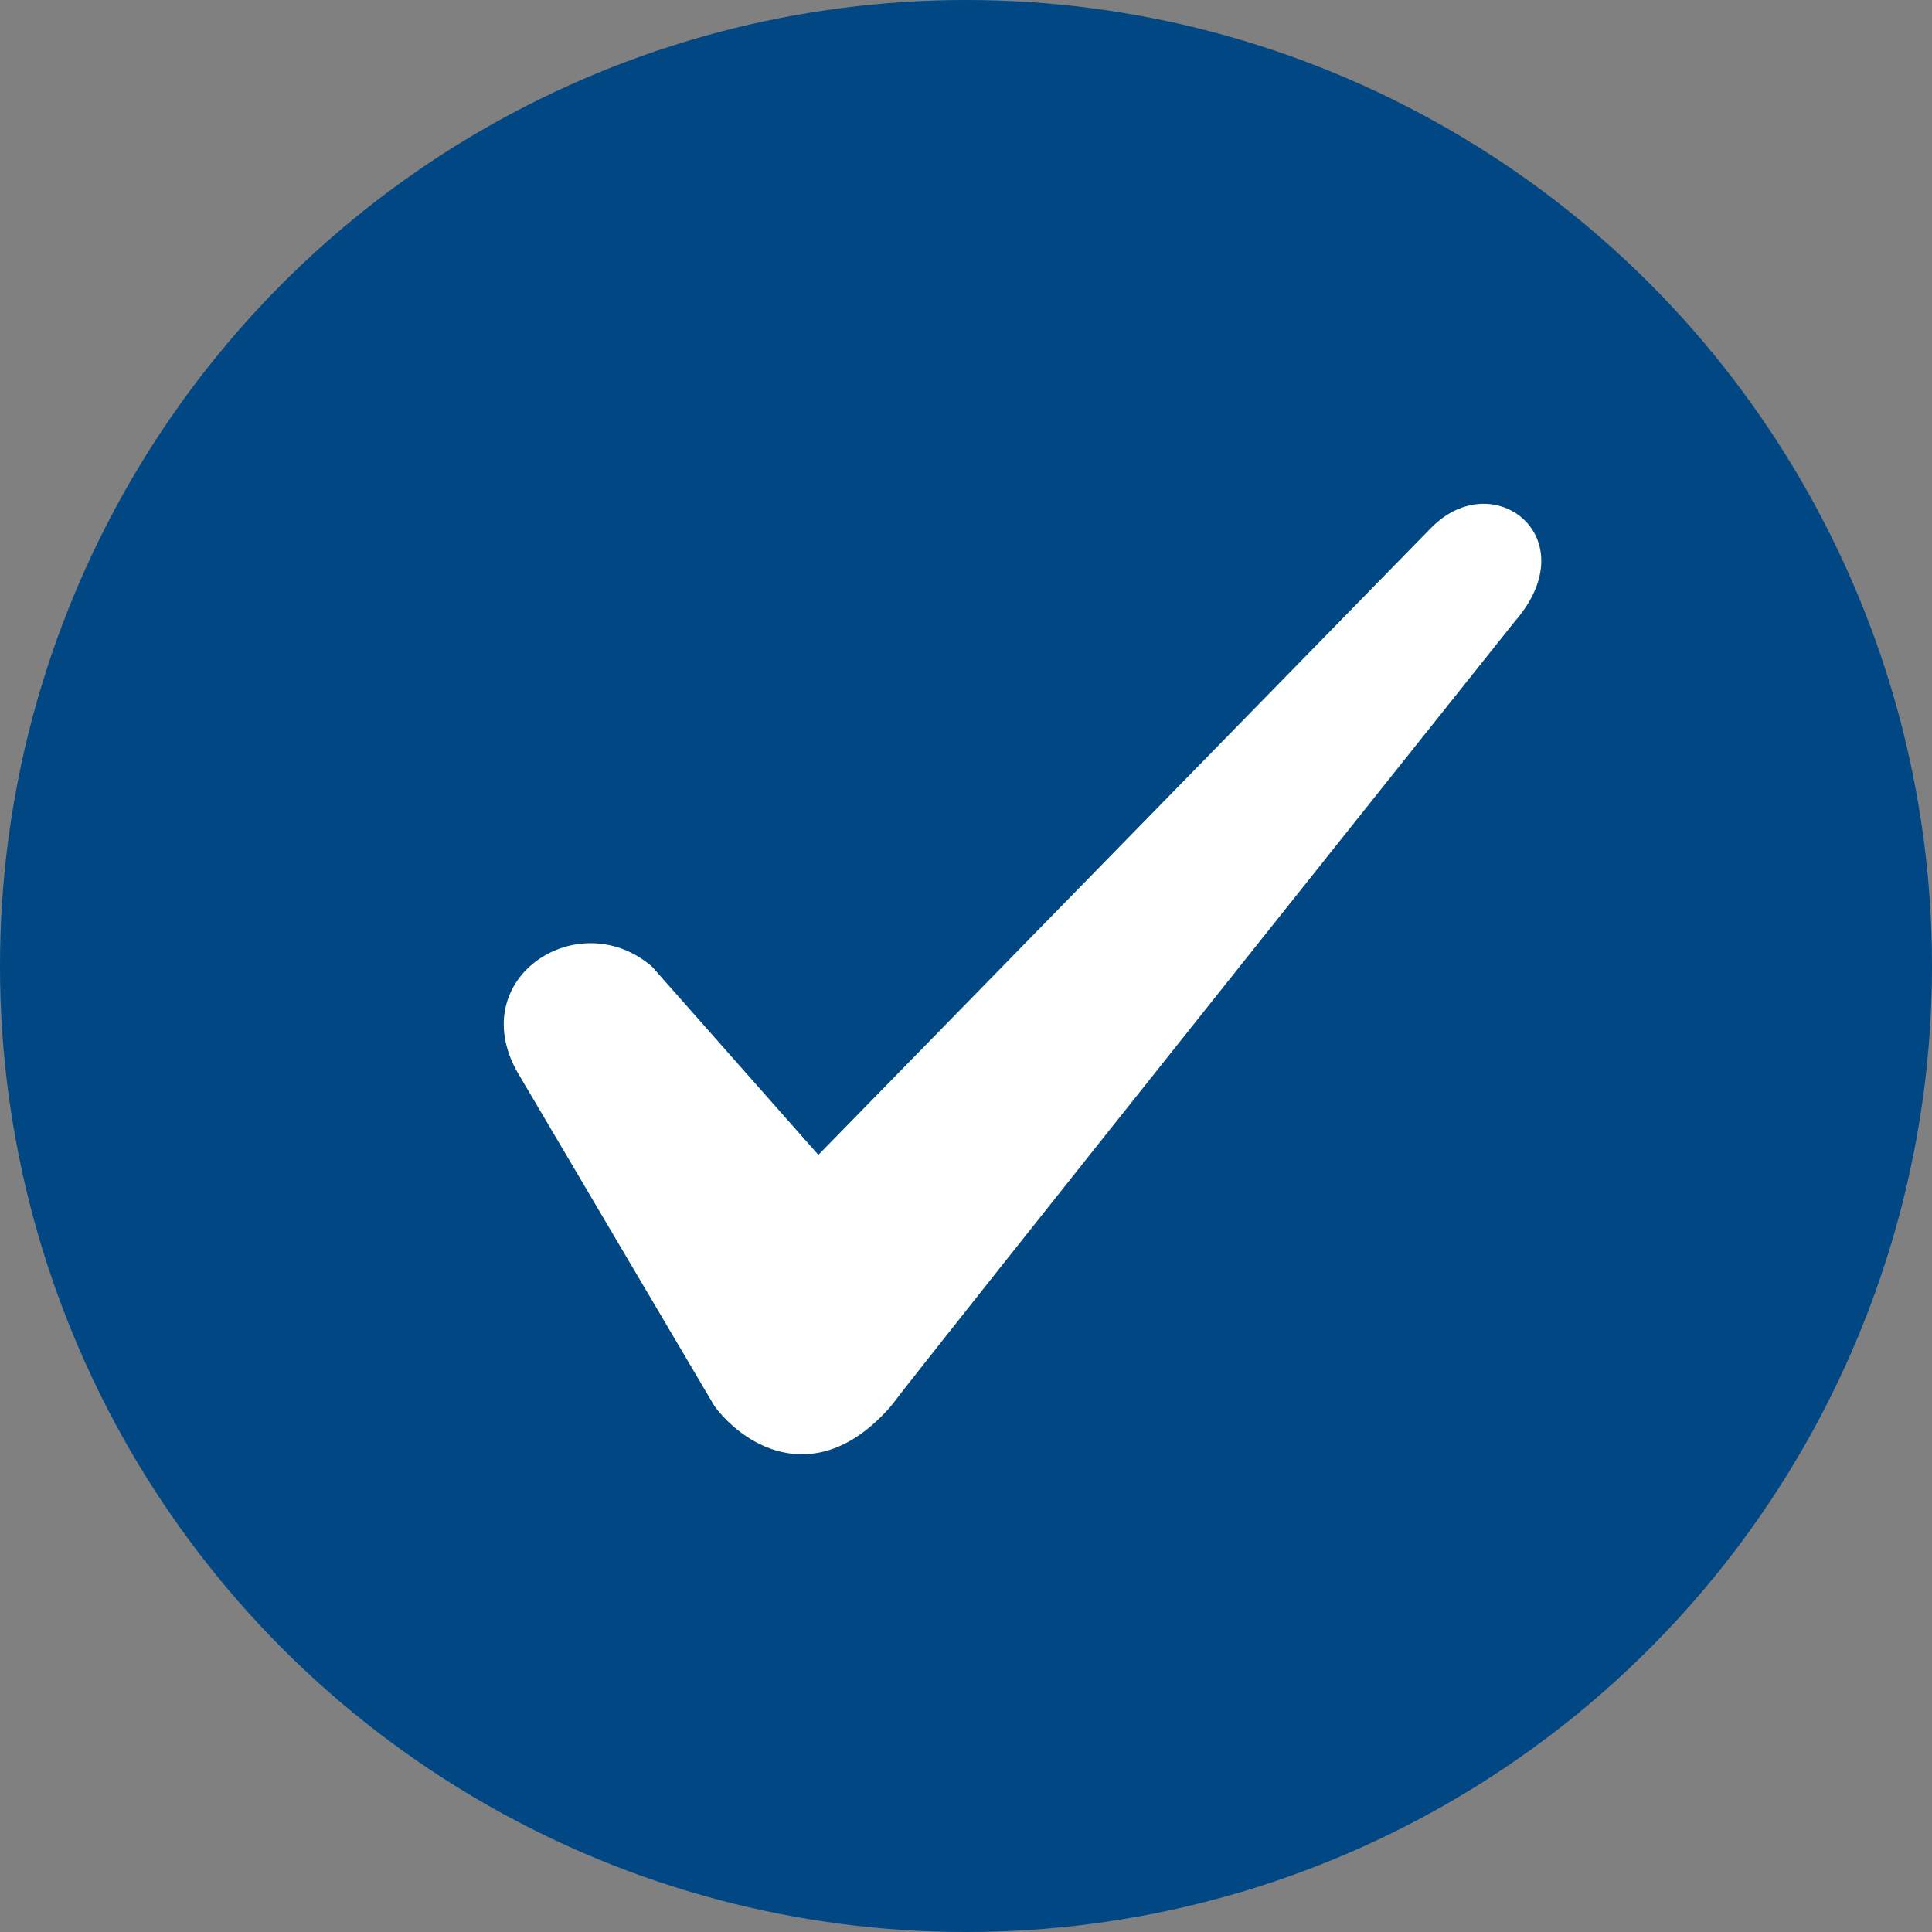 <svg id="checkmark" xmlns="http://www.w3.org/2000/svg" width="103" height="103" viewBox="0 0 103 103">
  <rect x="0" y="0" width="103" height="103" fill="#808080" stroke="none"/>
  <circle id="Ellipse_1" data-name="Ellipse 1" cx="51.5" cy="51.5" r="51.5" fill="#004783"/>
  <path id="Path_1" data-name="Path 1" d="M55.466,7.256,22.773,40.711,13.906,30.676c-3.881-3.348-9.977.555-7.207,5.577L17.231,54.1c1.661,2.229,5.541,4.458,9.418,0C28.314,51.861,59.9,12.274,59.9,12.274c3.881-4.458-1.106-8.361-4.431-5.018" transform="translate(20.856 20.858)" fill="#fff"/>
</svg>
